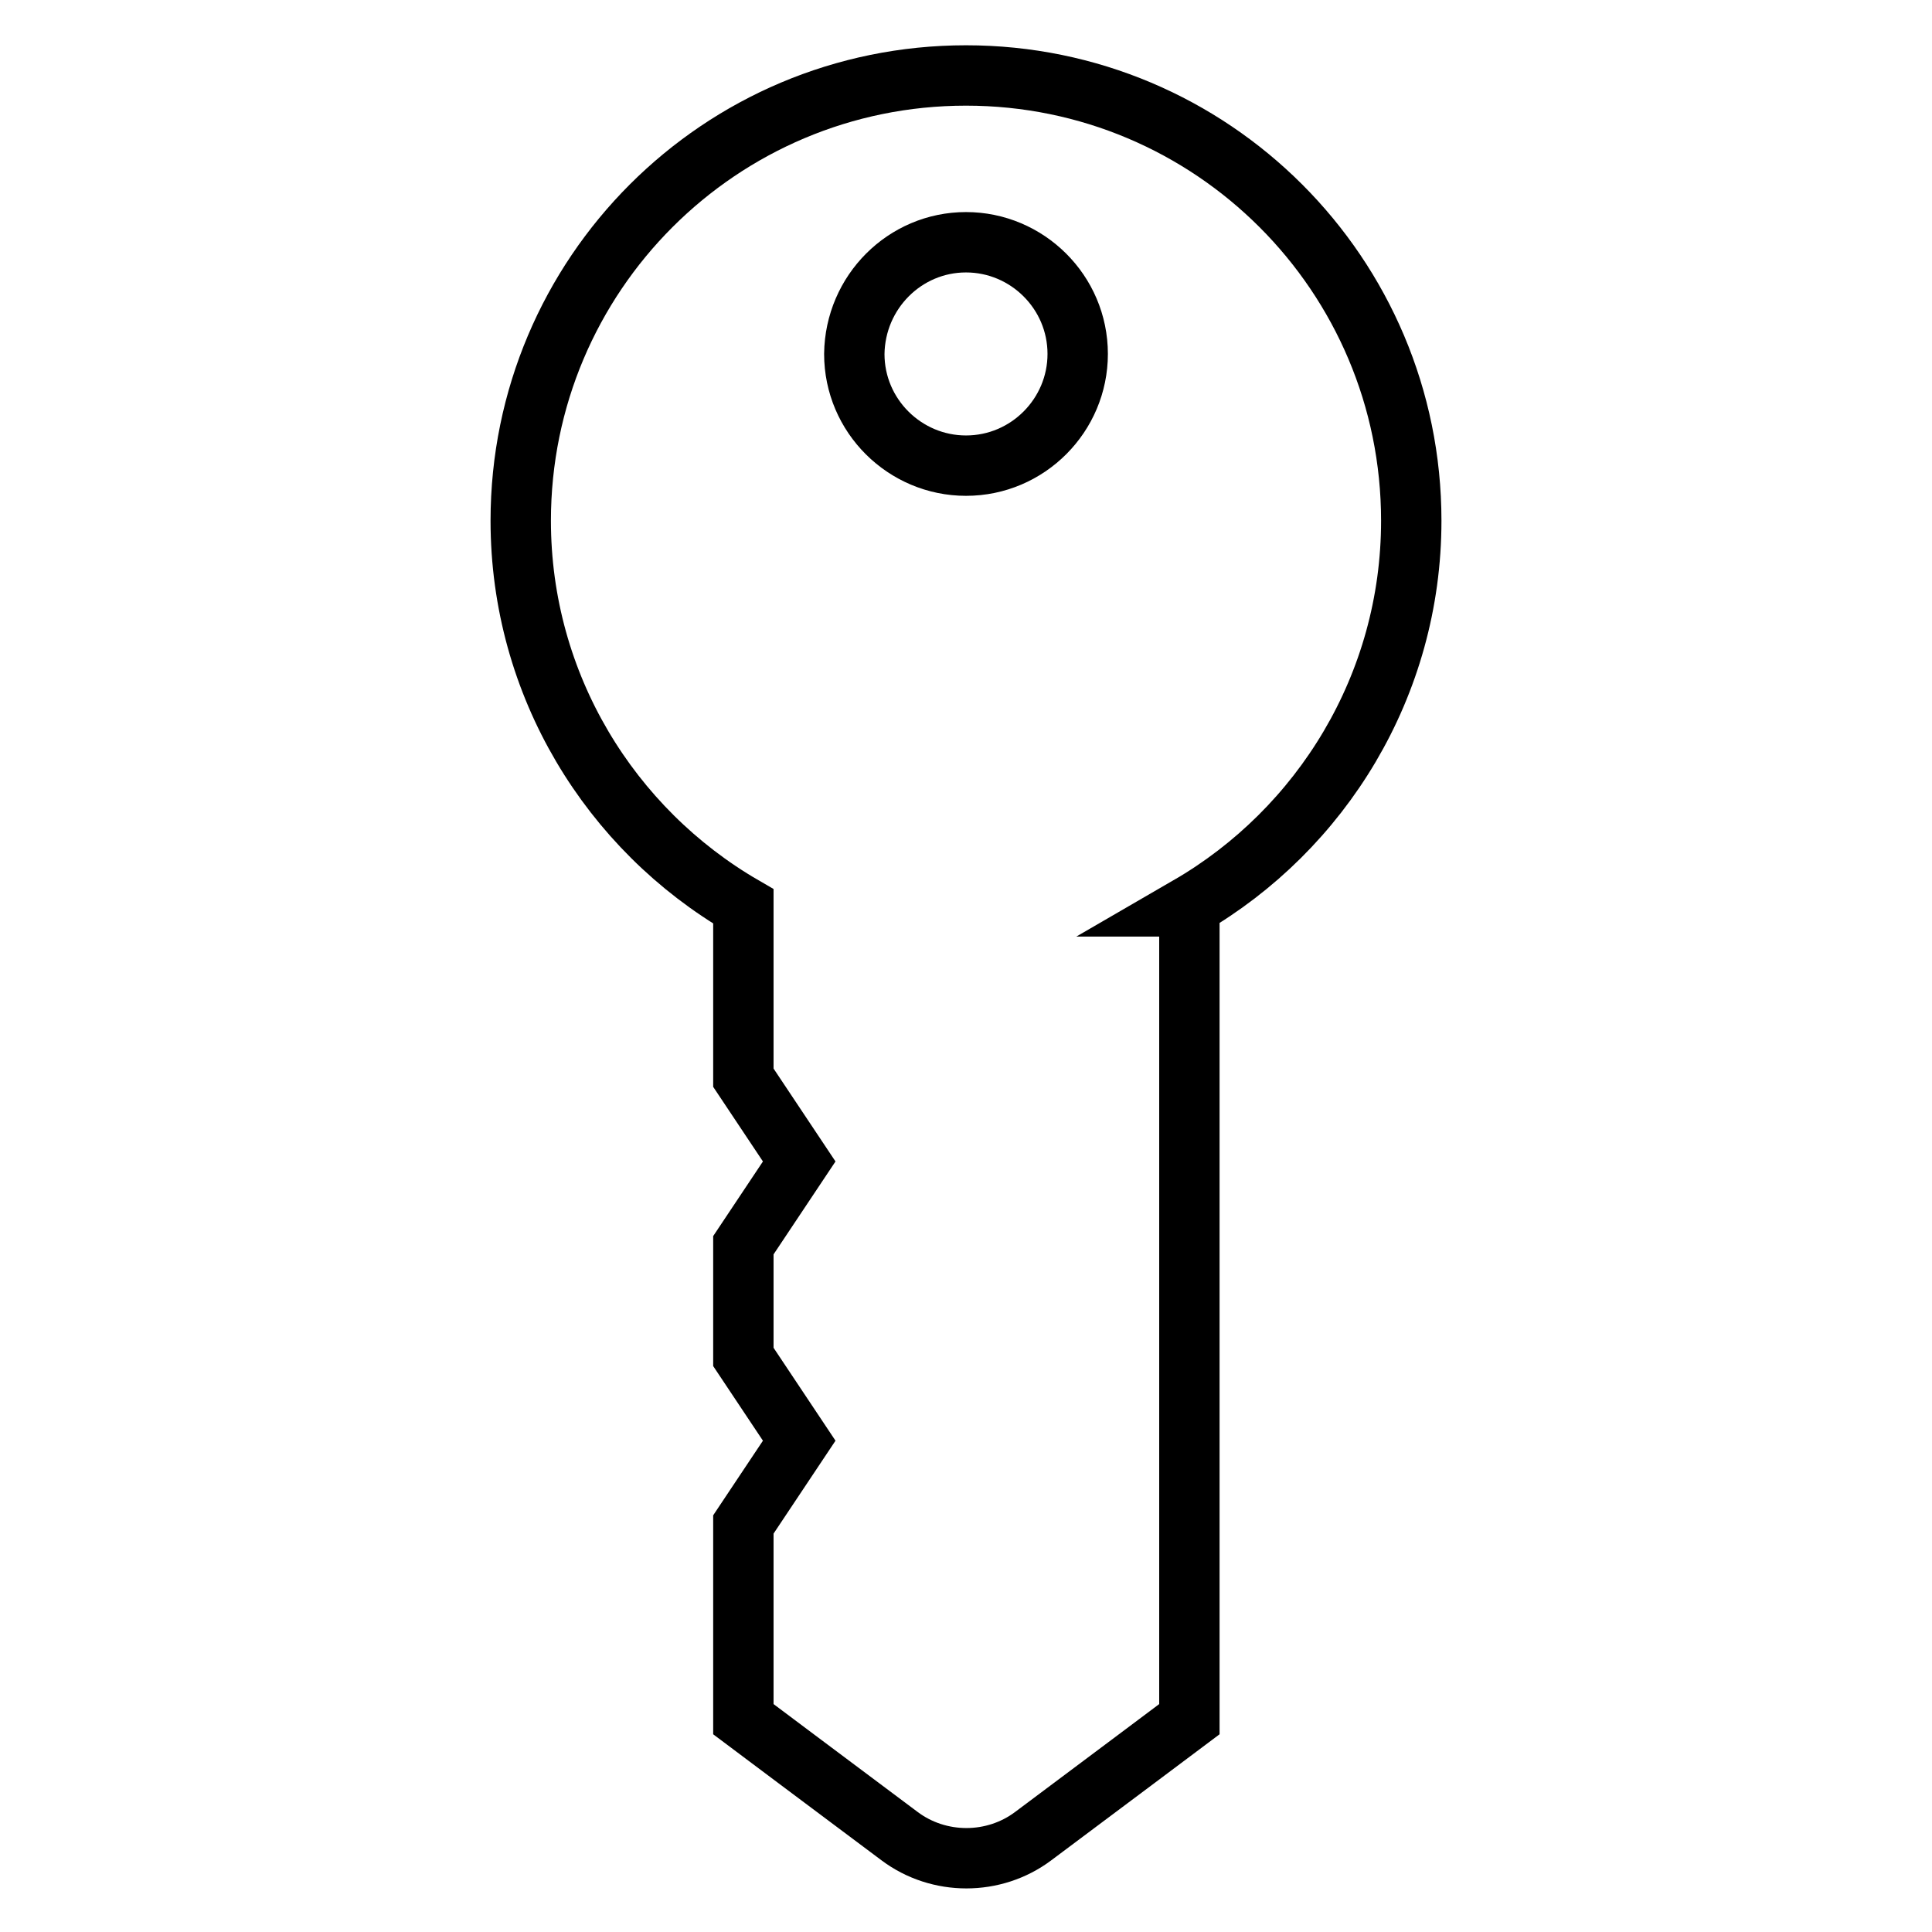 <?xml version="1.0" encoding="utf-8"?>
<!-- Svg Vector Icons : http://www.onlinewebfonts.com/icon -->
<!DOCTYPE svg PUBLIC "-//W3C//DTD SVG 1.1//EN" "http://www.w3.org/Graphics/SVG/1.1/DTD/svg11.dtd">
<svg version="1.1" xmlns="http://www.w3.org/2000/svg" xmlns:xlink="http://www.w3.org/1999/xlink" x="0px" y="0px" viewBox="0 0 256 256" enable-background="new 0 0 256 256" xml:space="preserve">
<g> <path stroke-width="8" fill-opacity="0" stroke="#000000"  d="M157.5,120.1C175.1,109.9,187,90.8,187,69c0-32.6-26.4-59-59-59c-32.6,0-59,26.4-59,59 c0,21.8,11.9,40.9,29.5,51.1v22.7l7.4,11.1l-7.4,11.1v14.8l7.4,11.1l-7.4,11.1v25.8c0,0,12,9,20.7,15.5c5.2,3.9,12.5,3.9,17.7,0 c8.7-6.5,20.7-15.5,20.7-15.5V120.1z M128,32.1c8.1,0,14.8,6.6,14.8,14.8c0,8.1-6.6,14.8-14.8,14.8c-8.1,0-14.8-6.6-14.8-14.8 C113.3,38.7,119.9,32.1,128,32.1"/></g>
</svg>